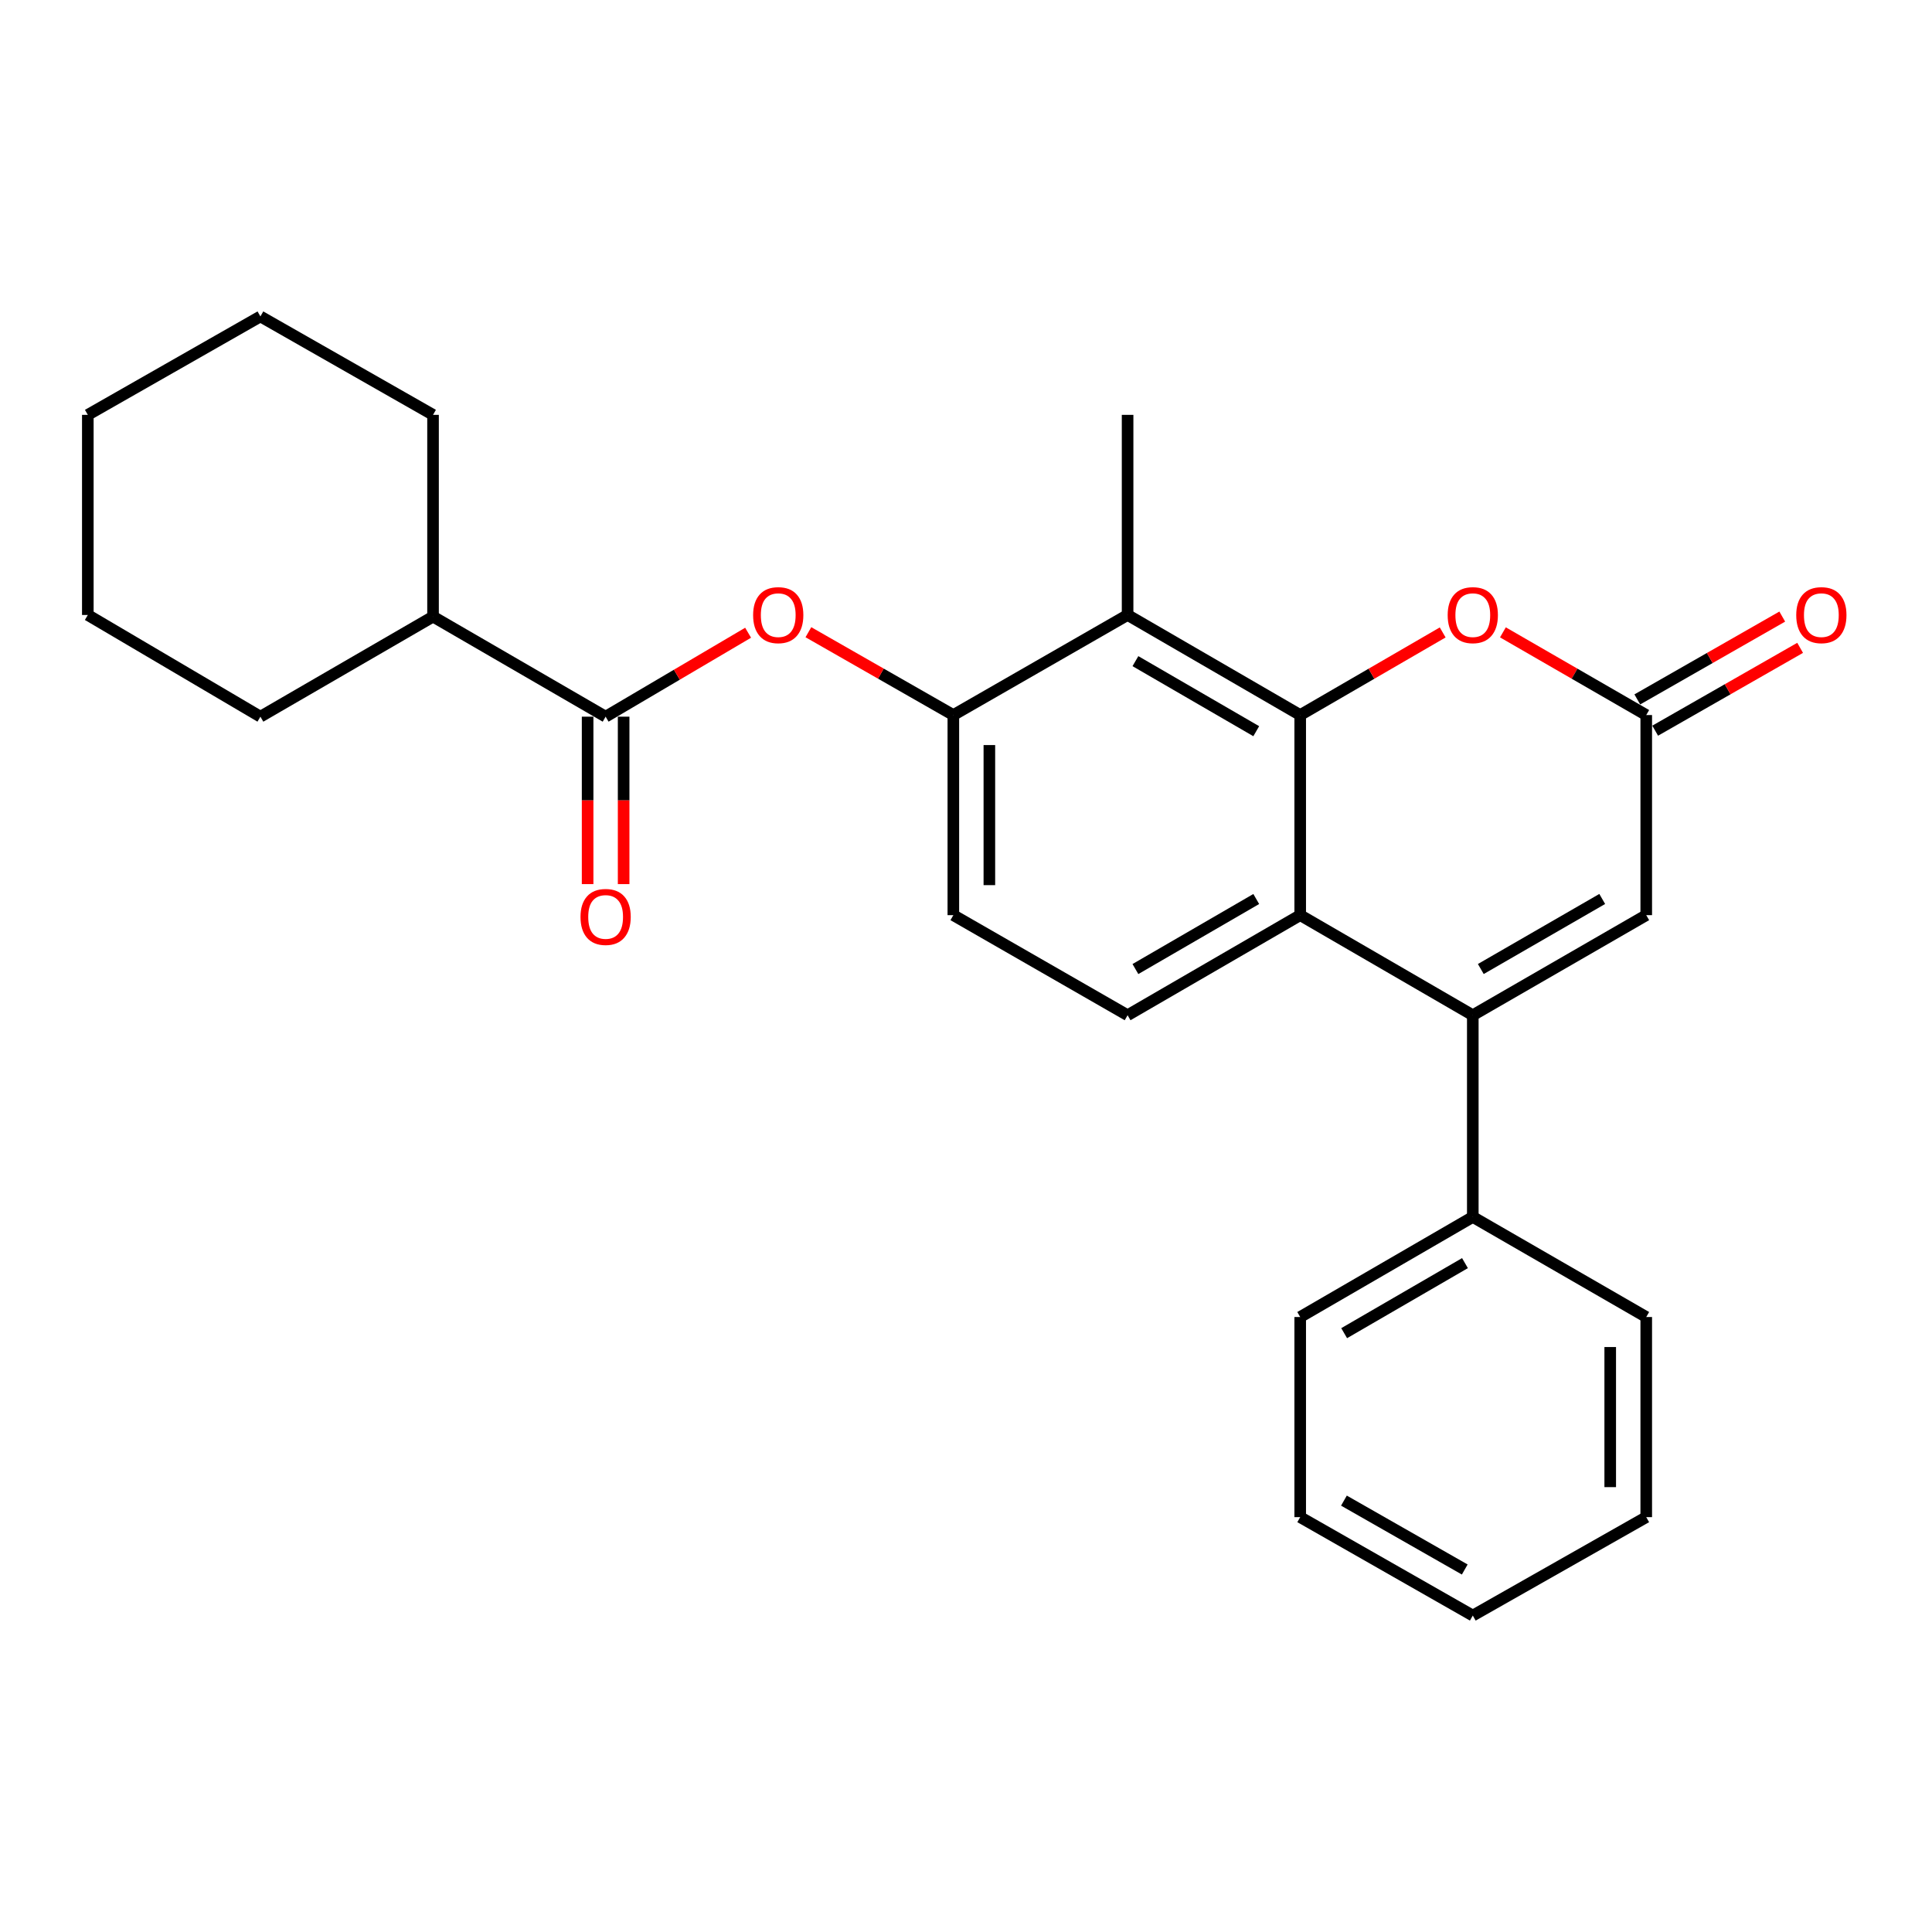 <?xml version='1.0' encoding='iso-8859-1'?>
<svg version='1.1' baseProfile='full'
              xmlns='http://www.w3.org/2000/svg'
                      xmlns:rdkit='http://www.rdkit.org/xml'
                      xmlns:xlink='http://www.w3.org/1999/xlink'
                  xml:space='preserve'
width='1000px' height='1000px' viewBox='0 0 1000 1000'>
<!-- END OF HEADER -->
<rect style='opacity:1.0;fill:#FFFFFF;stroke:none' width='1000' height='1000' x='0' y='0'> </rect>
<path class='bond-1' d='M 672.983,370.109 L 672.983,473.682' style='fill:none;fill-rule:evenodd;stroke:#000000;stroke-width:6px;stroke-linecap:butt;stroke-linejoin:miter;stroke-opacity:1' />
<path class='bond-2' d='M 672.983,370.109 L 583.641,318.312' style='fill:none;fill-rule:evenodd;stroke:#000000;stroke-width:6px;stroke-linecap:butt;stroke-linejoin:miter;stroke-opacity:1' />
<path class='bond-2' d='M 650.231,378.468 L 587.692,342.21' style='fill:none;fill-rule:evenodd;stroke:#000000;stroke-width:6px;stroke-linecap:butt;stroke-linejoin:miter;stroke-opacity:1' />
<path class='bond-3' d='M 672.983,370.109 L 709.859,348.728' style='fill:none;fill-rule:evenodd;stroke:#000000;stroke-width:6px;stroke-linecap:butt;stroke-linejoin:miter;stroke-opacity:1' />
<path class='bond-3' d='M 709.859,348.728 L 746.734,327.347' style='fill:none;fill-rule:evenodd;stroke:#FF0000;stroke-width:6px;stroke-linecap:butt;stroke-linejoin:miter;stroke-opacity:1' />
<path class='bond-0' d='M 762.315,525.479 L 672.983,473.682' style='fill:none;fill-rule:evenodd;stroke:#000000;stroke-width:6px;stroke-linecap:butt;stroke-linejoin:miter;stroke-opacity:1' />
<path class='bond-10' d='M 762.315,525.479 L 762.315,629.891' style='fill:none;fill-rule:evenodd;stroke:#000000;stroke-width:6px;stroke-linecap:butt;stroke-linejoin:miter;stroke-opacity:1' />
<path class='bond-26' d='M 762.315,525.479 L 852.092,473.682' style='fill:none;fill-rule:evenodd;stroke:#000000;stroke-width:6px;stroke-linecap:butt;stroke-linejoin:miter;stroke-opacity:1' />
<path class='bond-26' d='M 766.465,501.561 L 829.309,465.303' style='fill:none;fill-rule:evenodd;stroke:#000000;stroke-width:6px;stroke-linecap:butt;stroke-linejoin:miter;stroke-opacity:1' />
<path class='bond-9' d='M 672.983,473.682 L 583.641,525.479' style='fill:none;fill-rule:evenodd;stroke:#000000;stroke-width:6px;stroke-linecap:butt;stroke-linejoin:miter;stroke-opacity:1' />
<path class='bond-9' d='M 650.231,465.323 L 587.692,501.581' style='fill:none;fill-rule:evenodd;stroke:#000000;stroke-width:6px;stroke-linecap:butt;stroke-linejoin:miter;stroke-opacity:1' />
<path class='bond-6' d='M 583.641,318.312 L 493.45,370.109' style='fill:none;fill-rule:evenodd;stroke:#000000;stroke-width:6px;stroke-linecap:butt;stroke-linejoin:miter;stroke-opacity:1' />
<path class='bond-15' d='M 583.641,318.312 L 583.641,214.729' style='fill:none;fill-rule:evenodd;stroke:#000000;stroke-width:6px;stroke-linecap:butt;stroke-linejoin:miter;stroke-opacity:1' />
<path class='bond-4' d='M 777.906,327.307 L 814.999,348.708' style='fill:none;fill-rule:evenodd;stroke:#FF0000;stroke-width:6px;stroke-linecap:butt;stroke-linejoin:miter;stroke-opacity:1' />
<path class='bond-4' d='M 814.999,348.708 L 852.092,370.109' style='fill:none;fill-rule:evenodd;stroke:#000000;stroke-width:6px;stroke-linecap:butt;stroke-linejoin:miter;stroke-opacity:1' />
<path class='bond-5' d='M 852.092,370.109 L 852.092,473.682' style='fill:none;fill-rule:evenodd;stroke:#000000;stroke-width:6px;stroke-linecap:butt;stroke-linejoin:miter;stroke-opacity:1' />
<path class='bond-13' d='M 856.718,378.202 L 894.231,356.764' style='fill:none;fill-rule:evenodd;stroke:#000000;stroke-width:6px;stroke-linecap:butt;stroke-linejoin:miter;stroke-opacity:1' />
<path class='bond-13' d='M 894.231,356.764 L 931.745,335.326' style='fill:none;fill-rule:evenodd;stroke:#FF0000;stroke-width:6px;stroke-linecap:butt;stroke-linejoin:miter;stroke-opacity:1' />
<path class='bond-13' d='M 847.467,362.016 L 884.981,340.578' style='fill:none;fill-rule:evenodd;stroke:#000000;stroke-width:6px;stroke-linecap:butt;stroke-linejoin:miter;stroke-opacity:1' />
<path class='bond-13' d='M 884.981,340.578 L 922.494,319.139' style='fill:none;fill-rule:evenodd;stroke:#FF0000;stroke-width:6px;stroke-linecap:butt;stroke-linejoin:miter;stroke-opacity:1' />
<path class='bond-8' d='M 493.45,370.109 L 455.936,348.671' style='fill:none;fill-rule:evenodd;stroke:#000000;stroke-width:6px;stroke-linecap:butt;stroke-linejoin:miter;stroke-opacity:1' />
<path class='bond-8' d='M 455.936,348.671 L 418.423,327.233' style='fill:none;fill-rule:evenodd;stroke:#FF0000;stroke-width:6px;stroke-linecap:butt;stroke-linejoin:miter;stroke-opacity:1' />
<path class='bond-11' d='M 493.45,370.109 L 493.45,473.682' style='fill:none;fill-rule:evenodd;stroke:#000000;stroke-width:6px;stroke-linecap:butt;stroke-linejoin:miter;stroke-opacity:1' />
<path class='bond-11' d='M 512.093,385.645 L 512.093,458.146' style='fill:none;fill-rule:evenodd;stroke:#000000;stroke-width:6px;stroke-linecap:butt;stroke-linejoin:miter;stroke-opacity:1' />
<path class='bond-7' d='M 313.471,370.948 L 350.346,349.223' style='fill:none;fill-rule:evenodd;stroke:#000000;stroke-width:6px;stroke-linecap:butt;stroke-linejoin:miter;stroke-opacity:1' />
<path class='bond-7' d='M 350.346,349.223 L 387.221,327.498' style='fill:none;fill-rule:evenodd;stroke:#FF0000;stroke-width:6px;stroke-linecap:butt;stroke-linejoin:miter;stroke-opacity:1' />
<path class='bond-12' d='M 304.149,370.948 L 304.149,414.28' style='fill:none;fill-rule:evenodd;stroke:#000000;stroke-width:6px;stroke-linecap:butt;stroke-linejoin:miter;stroke-opacity:1' />
<path class='bond-12' d='M 304.149,414.28 L 304.149,457.612' style='fill:none;fill-rule:evenodd;stroke:#FF0000;stroke-width:6px;stroke-linecap:butt;stroke-linejoin:miter;stroke-opacity:1' />
<path class='bond-12' d='M 322.792,370.948 L 322.792,414.28' style='fill:none;fill-rule:evenodd;stroke:#000000;stroke-width:6px;stroke-linecap:butt;stroke-linejoin:miter;stroke-opacity:1' />
<path class='bond-12' d='M 322.792,414.28 L 322.792,457.612' style='fill:none;fill-rule:evenodd;stroke:#FF0000;stroke-width:6px;stroke-linecap:butt;stroke-linejoin:miter;stroke-opacity:1' />
<path class='bond-14' d='M 313.471,370.948 L 224.139,319.161' style='fill:none;fill-rule:evenodd;stroke:#000000;stroke-width:6px;stroke-linecap:butt;stroke-linejoin:miter;stroke-opacity:1' />
<path class='bond-27' d='M 583.641,525.479 L 493.45,473.682' style='fill:none;fill-rule:evenodd;stroke:#000000;stroke-width:6px;stroke-linecap:butt;stroke-linejoin:miter;stroke-opacity:1' />
<path class='bond-16' d='M 762.315,629.891 L 672.983,681.688' style='fill:none;fill-rule:evenodd;stroke:#000000;stroke-width:6px;stroke-linecap:butt;stroke-linejoin:miter;stroke-opacity:1' />
<path class='bond-16' d='M 758.267,653.789 L 695.735,690.047' style='fill:none;fill-rule:evenodd;stroke:#000000;stroke-width:6px;stroke-linecap:butt;stroke-linejoin:miter;stroke-opacity:1' />
<path class='bond-17' d='M 762.315,629.891 L 852.092,681.688' style='fill:none;fill-rule:evenodd;stroke:#000000;stroke-width:6px;stroke-linecap:butt;stroke-linejoin:miter;stroke-opacity:1' />
<path class='bond-18' d='M 224.139,319.161 L 224.139,214.729' style='fill:none;fill-rule:evenodd;stroke:#000000;stroke-width:6px;stroke-linecap:butt;stroke-linejoin:miter;stroke-opacity:1' />
<path class='bond-19' d='M 224.139,319.161 L 134.786,370.948' style='fill:none;fill-rule:evenodd;stroke:#000000;stroke-width:6px;stroke-linecap:butt;stroke-linejoin:miter;stroke-opacity:1' />
<path class='bond-21' d='M 672.983,681.688 L 672.983,785.271' style='fill:none;fill-rule:evenodd;stroke:#000000;stroke-width:6px;stroke-linecap:butt;stroke-linejoin:miter;stroke-opacity:1' />
<path class='bond-20' d='M 852.092,681.688 L 852.092,785.271' style='fill:none;fill-rule:evenodd;stroke:#000000;stroke-width:6px;stroke-linecap:butt;stroke-linejoin:miter;stroke-opacity:1' />
<path class='bond-20' d='M 833.449,697.225 L 833.449,769.734' style='fill:none;fill-rule:evenodd;stroke:#000000;stroke-width:6px;stroke-linecap:butt;stroke-linejoin:miter;stroke-opacity:1' />
<path class='bond-23' d='M 224.139,214.729 L 134.786,163.791' style='fill:none;fill-rule:evenodd;stroke:#000000;stroke-width:6px;stroke-linecap:butt;stroke-linejoin:miter;stroke-opacity:1' />
<path class='bond-22' d='M 134.786,370.948 L 45.455,318.312' style='fill:none;fill-rule:evenodd;stroke:#000000;stroke-width:6px;stroke-linecap:butt;stroke-linejoin:miter;stroke-opacity:1' />
<path class='bond-24' d='M 852.092,785.271 L 762.315,836.209' style='fill:none;fill-rule:evenodd;stroke:#000000;stroke-width:6px;stroke-linecap:butt;stroke-linejoin:miter;stroke-opacity:1' />
<path class='bond-28' d='M 672.983,785.271 L 762.315,836.209' style='fill:none;fill-rule:evenodd;stroke:#000000;stroke-width:6px;stroke-linecap:butt;stroke-linejoin:miter;stroke-opacity:1' />
<path class='bond-28' d='M 695.618,776.717 L 758.15,812.373' style='fill:none;fill-rule:evenodd;stroke:#000000;stroke-width:6px;stroke-linecap:butt;stroke-linejoin:miter;stroke-opacity:1' />
<path class='bond-25' d='M 45.455,318.312 L 45.455,214.729' style='fill:none;fill-rule:evenodd;stroke:#000000;stroke-width:6px;stroke-linecap:butt;stroke-linejoin:miter;stroke-opacity:1' />
<path class='bond-29' d='M 134.786,163.791 L 45.455,214.729' style='fill:none;fill-rule:evenodd;stroke:#000000;stroke-width:6px;stroke-linecap:butt;stroke-linejoin:miter;stroke-opacity:1' />
<path  class='atom-4' d='M 749.315 318.392
Q 749.315 311.592, 752.675 307.792
Q 756.035 303.992, 762.315 303.992
Q 768.595 303.992, 771.955 307.792
Q 775.315 311.592, 775.315 318.392
Q 775.315 325.272, 771.915 329.192
Q 768.515 333.072, 762.315 333.072
Q 756.075 333.072, 752.675 329.192
Q 749.315 325.312, 749.315 318.392
M 762.315 329.872
Q 766.635 329.872, 768.955 326.992
Q 771.315 324.072, 771.315 318.392
Q 771.315 312.832, 768.955 310.032
Q 766.635 307.192, 762.315 307.192
Q 757.995 307.192, 755.635 309.992
Q 753.315 312.792, 753.315 318.392
Q 753.315 324.112, 755.635 326.992
Q 757.995 329.872, 762.315 329.872
' fill='#FF0000'/>
<path  class='atom-9' d='M 389.813 318.392
Q 389.813 311.592, 393.173 307.792
Q 396.533 303.992, 402.813 303.992
Q 409.093 303.992, 412.453 307.792
Q 415.813 311.592, 415.813 318.392
Q 415.813 325.272, 412.413 329.192
Q 409.013 333.072, 402.813 333.072
Q 396.573 333.072, 393.173 329.192
Q 389.813 325.312, 389.813 318.392
M 402.813 329.872
Q 407.133 329.872, 409.453 326.992
Q 411.813 324.072, 411.813 318.392
Q 411.813 312.832, 409.453 310.032
Q 407.133 307.192, 402.813 307.192
Q 398.493 307.192, 396.133 309.992
Q 393.813 312.792, 393.813 318.392
Q 393.813 324.112, 396.133 326.992
Q 398.493 329.872, 402.813 329.872
' fill='#FF0000'/>
<path  class='atom-13' d='M 300.471 474.601
Q 300.471 467.801, 303.831 464.001
Q 307.191 460.201, 313.471 460.201
Q 319.751 460.201, 323.111 464.001
Q 326.471 467.801, 326.471 474.601
Q 326.471 481.481, 323.071 485.401
Q 319.671 489.281, 313.471 489.281
Q 307.231 489.281, 303.831 485.401
Q 300.471 481.521, 300.471 474.601
M 313.471 486.081
Q 317.791 486.081, 320.111 483.201
Q 322.471 480.281, 322.471 474.601
Q 322.471 469.041, 320.111 466.241
Q 317.791 463.401, 313.471 463.401
Q 309.151 463.401, 306.791 466.201
Q 304.471 469.001, 304.471 474.601
Q 304.471 480.321, 306.791 483.201
Q 309.151 486.081, 313.471 486.081
' fill='#FF0000'/>
<path  class='atom-14' d='M 929.729 318.392
Q 929.729 311.592, 933.089 307.792
Q 936.449 303.992, 942.729 303.992
Q 949.009 303.992, 952.369 307.792
Q 955.729 311.592, 955.729 318.392
Q 955.729 325.272, 952.329 329.192
Q 948.929 333.072, 942.729 333.072
Q 936.489 333.072, 933.089 329.192
Q 929.729 325.312, 929.729 318.392
M 942.729 329.872
Q 947.049 329.872, 949.369 326.992
Q 951.729 324.072, 951.729 318.392
Q 951.729 312.832, 949.369 310.032
Q 947.049 307.192, 942.729 307.192
Q 938.409 307.192, 936.049 309.992
Q 933.729 312.792, 933.729 318.392
Q 933.729 324.112, 936.049 326.992
Q 938.409 329.872, 942.729 329.872
' fill='#FF0000'/>
</svg>

